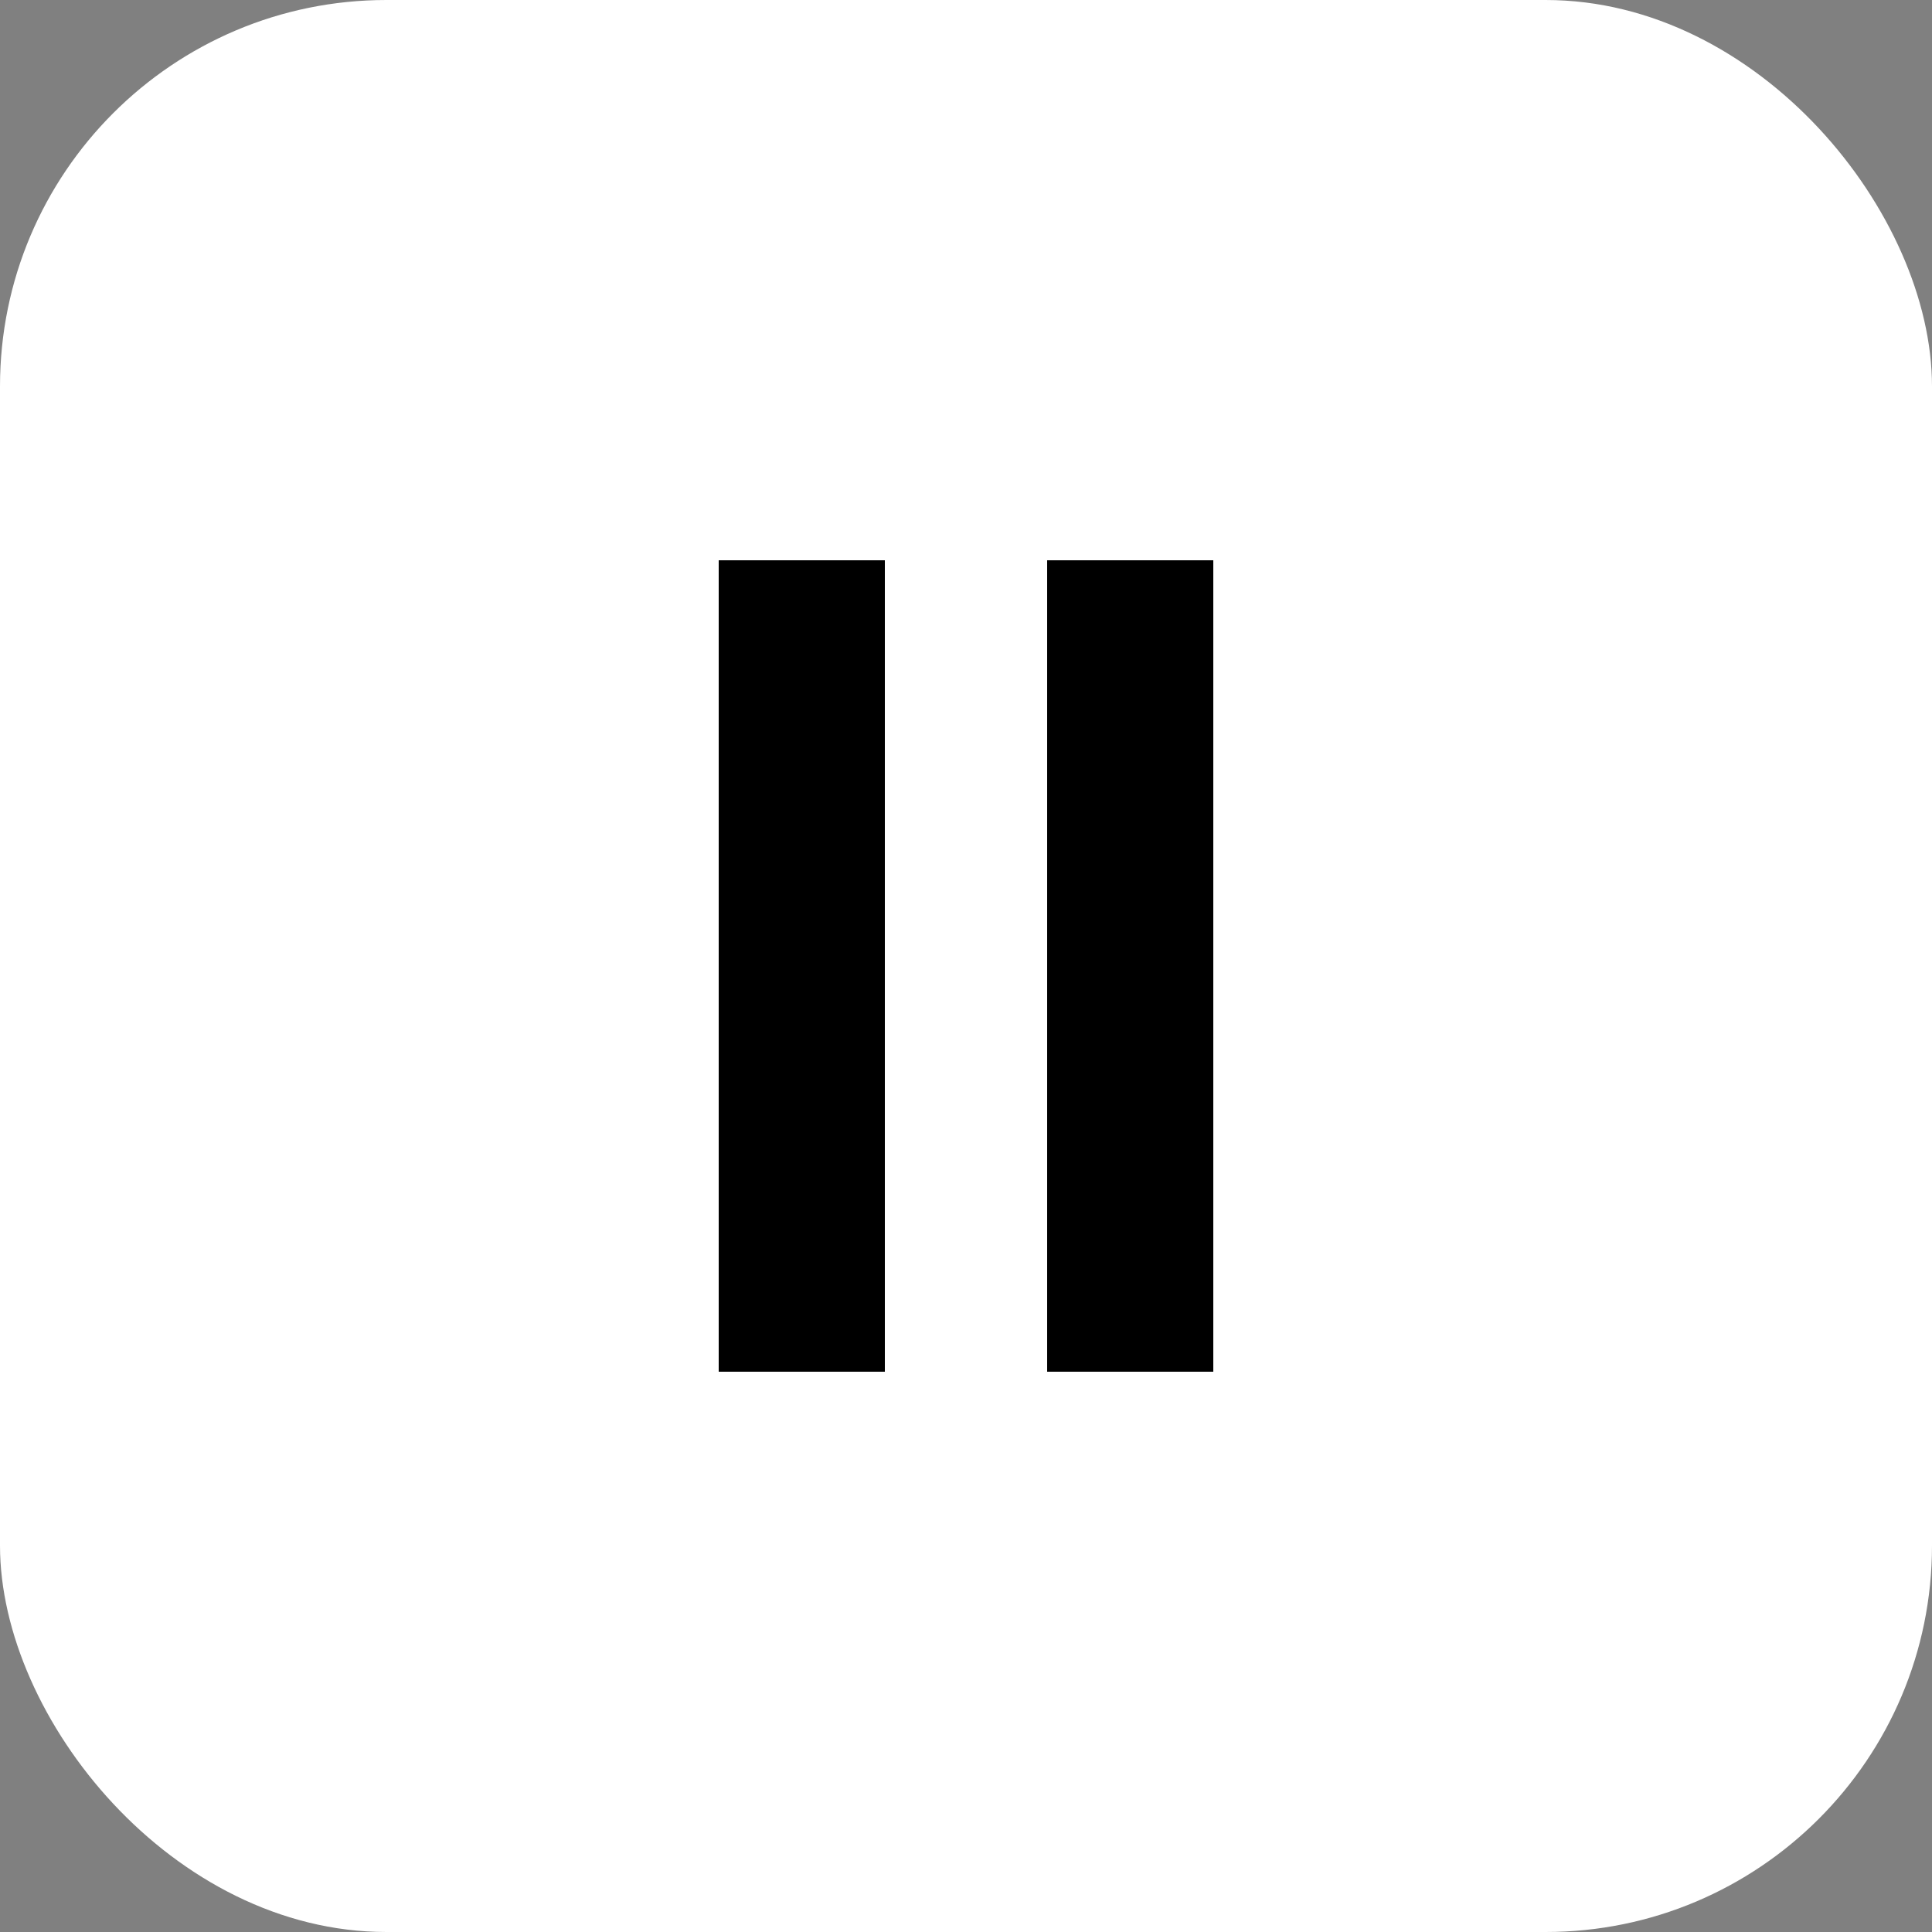 <svg width="500" height="500" viewBox="0 0 500 500" fill="none" xmlns="http://www.w3.org/2000/svg">
<rect x="0" y="0" width="500" height="500" fill="#808080" stroke="none"/>
<g clipPath="url(#clip0_470_2)">
<rect width="500" height="500" rx="100" fill="white"/>
<path d="M314 355H271V145H314V355Z" fill="black"/>
<path d="M229 355H186V145H229V355Z" fill="black"/>
</g>
<defs>
<clipPath id="clip0_470_2">
<rect width="500" height="500" fill="white"/>
</clipPath>
</defs>
</svg>
